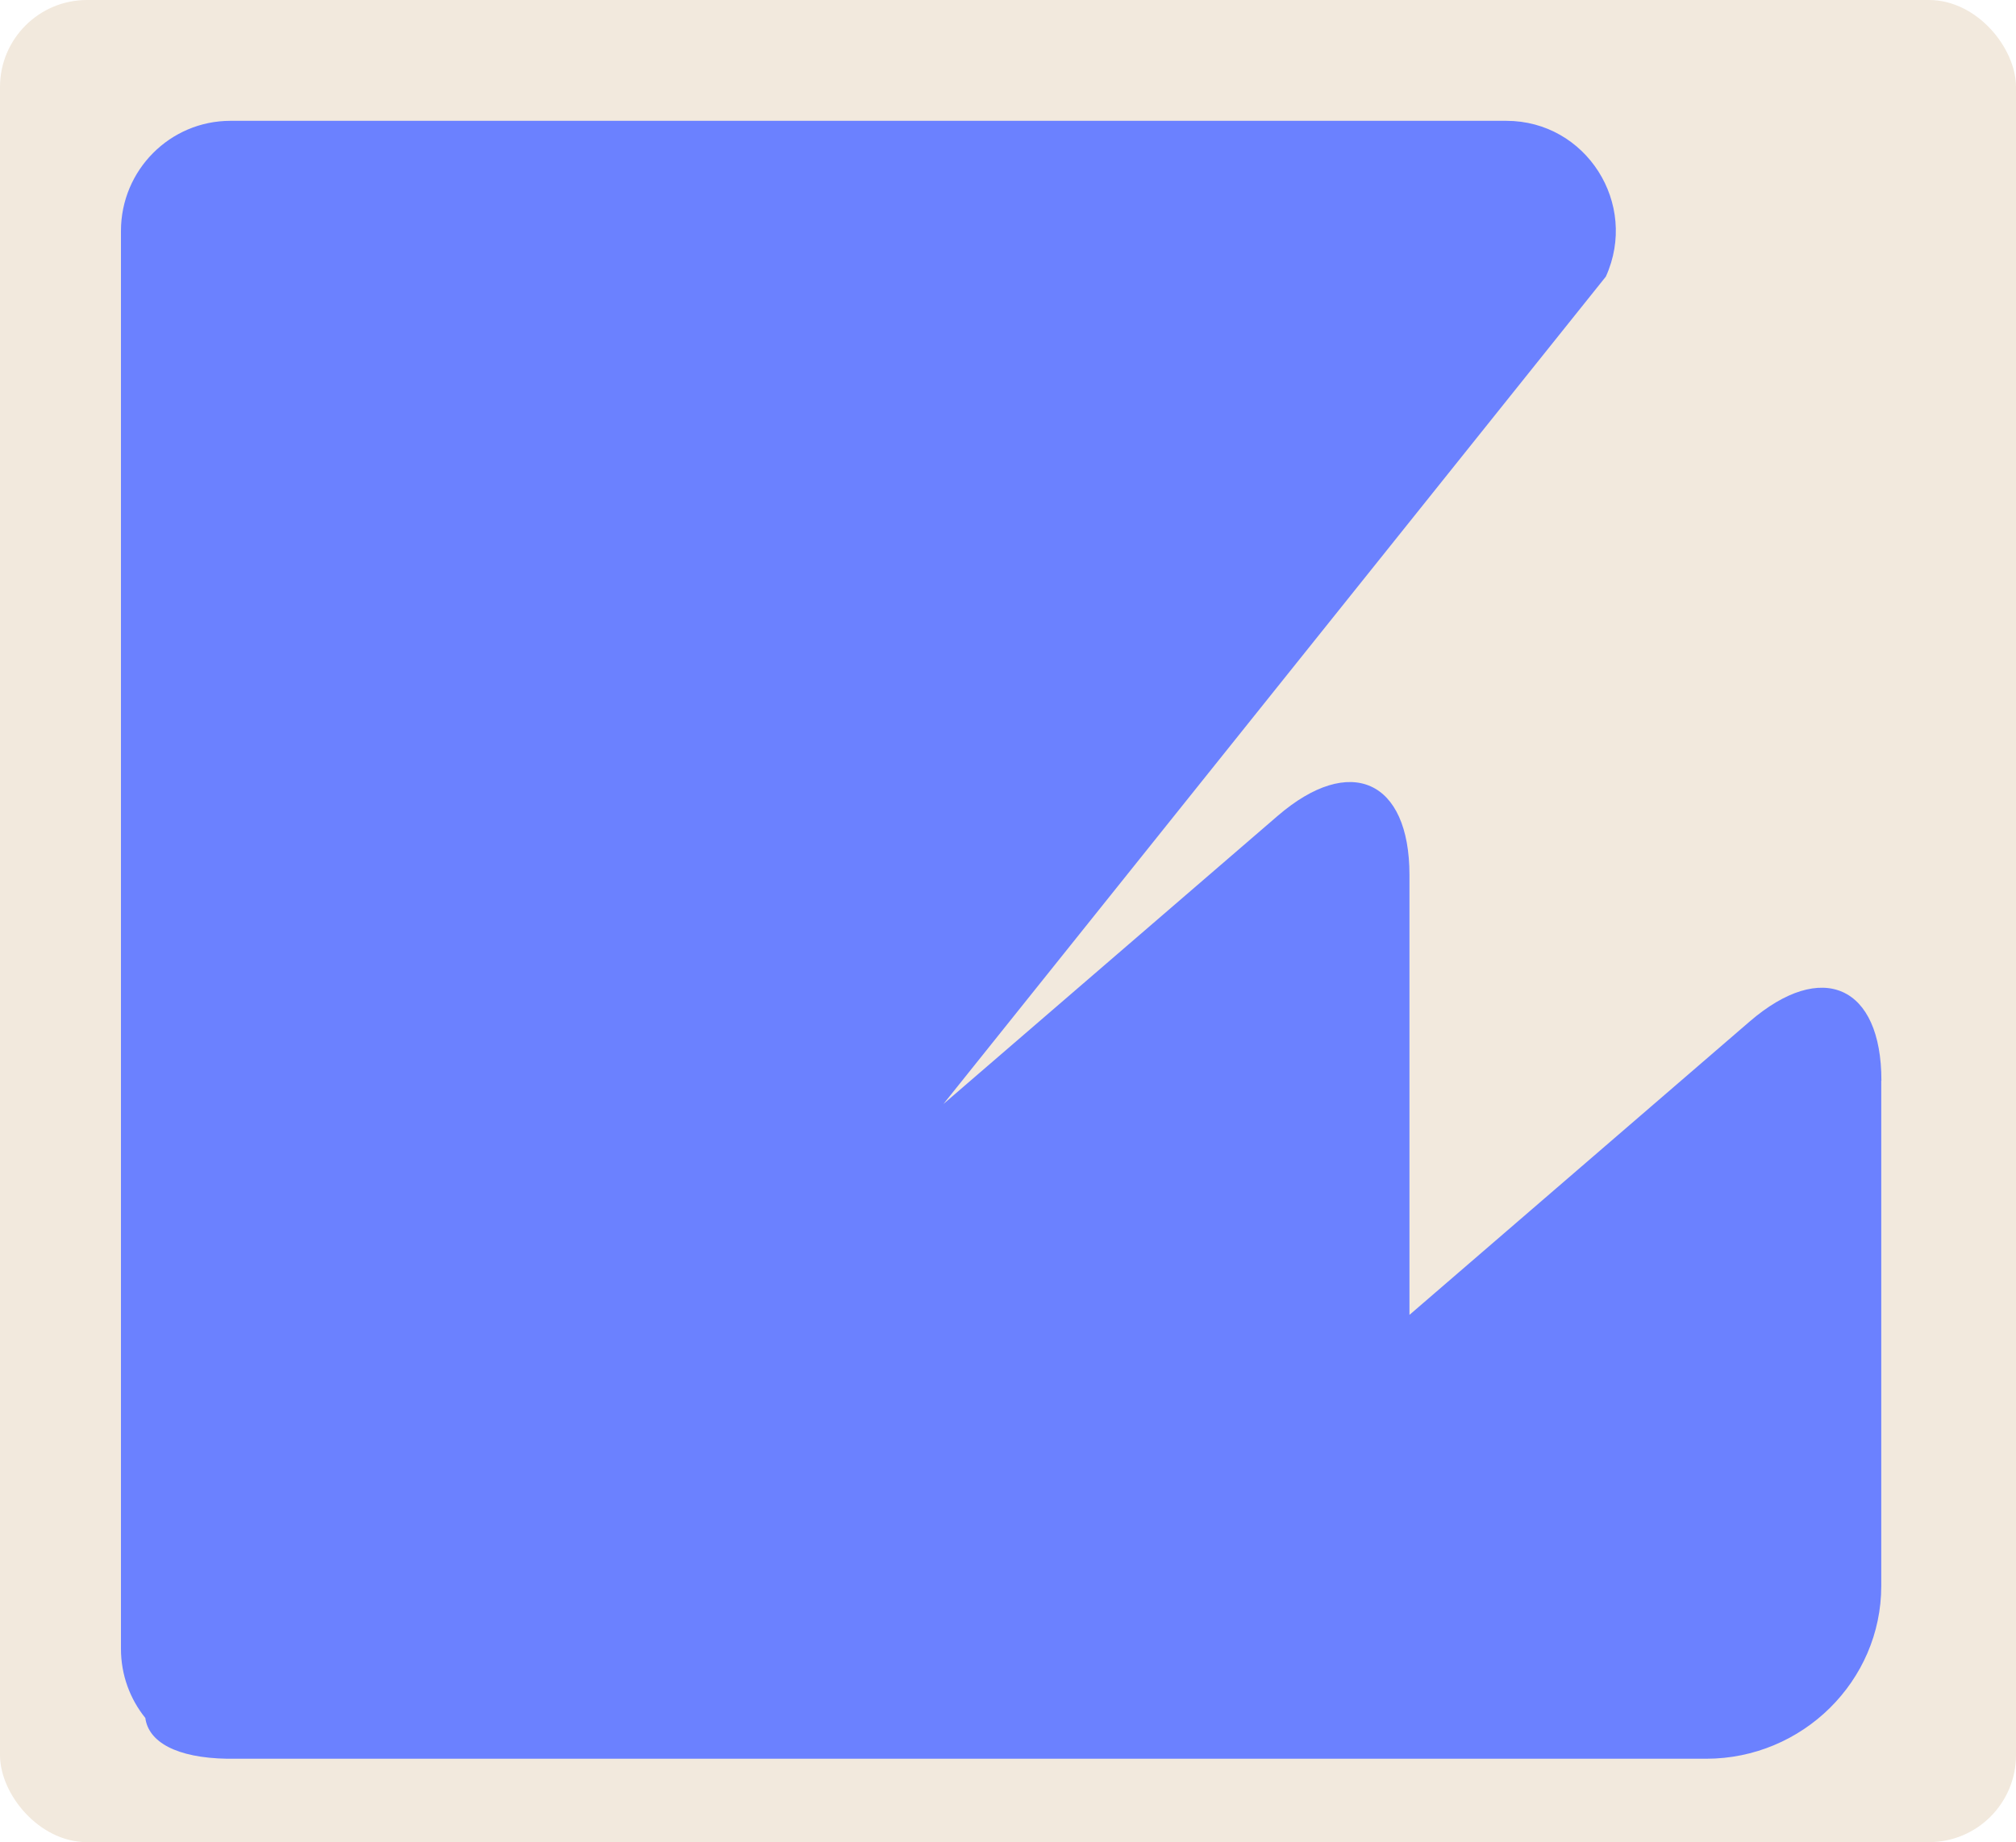 <?xml version="1.0" encoding="UTF-8"?> <svg xmlns="http://www.w3.org/2000/svg" id="Layer_2" data-name="Layer 2" viewBox="0 0 139 127"><defs><style> .cls-1 { fill: #f2e9dd; } .cls-2 { fill: #6b81ff; } </style></defs><g id="_прямоугольники" data-name="прямоугольники"><rect class="cls-1" width="139" height="127" rx="6" ry="6"></rect></g><g id="_формы" data-name="формы"><path class="cls-2" d="m129.72,74.5c0-6.55-4.09-8.38-9.09-4.07l-23.45,20.22v-30.33c0-6.55-4.09-8.38-9.09-4.07l-23.04,19.86c21.22-26.49,45.67-57.04,45.67-57.04,2.28-5.03-1.37-10.74-6.86-10.74H15.89c-4.17,0-7.55,3.4-7.55,7.59v97.75c0,1.81.63,3.47,1.68,4.77.22,1.66,2.15,2.75,5.64,2.81.08,0,.15,0,.23,0h0s.02,0,.03,0c.03,0,.05,0,.08,0h60.7s0,0,0,0h40.94c6.64,0,12.07-5.36,12.07-11.91v-34.84Z"></path></g></svg> 